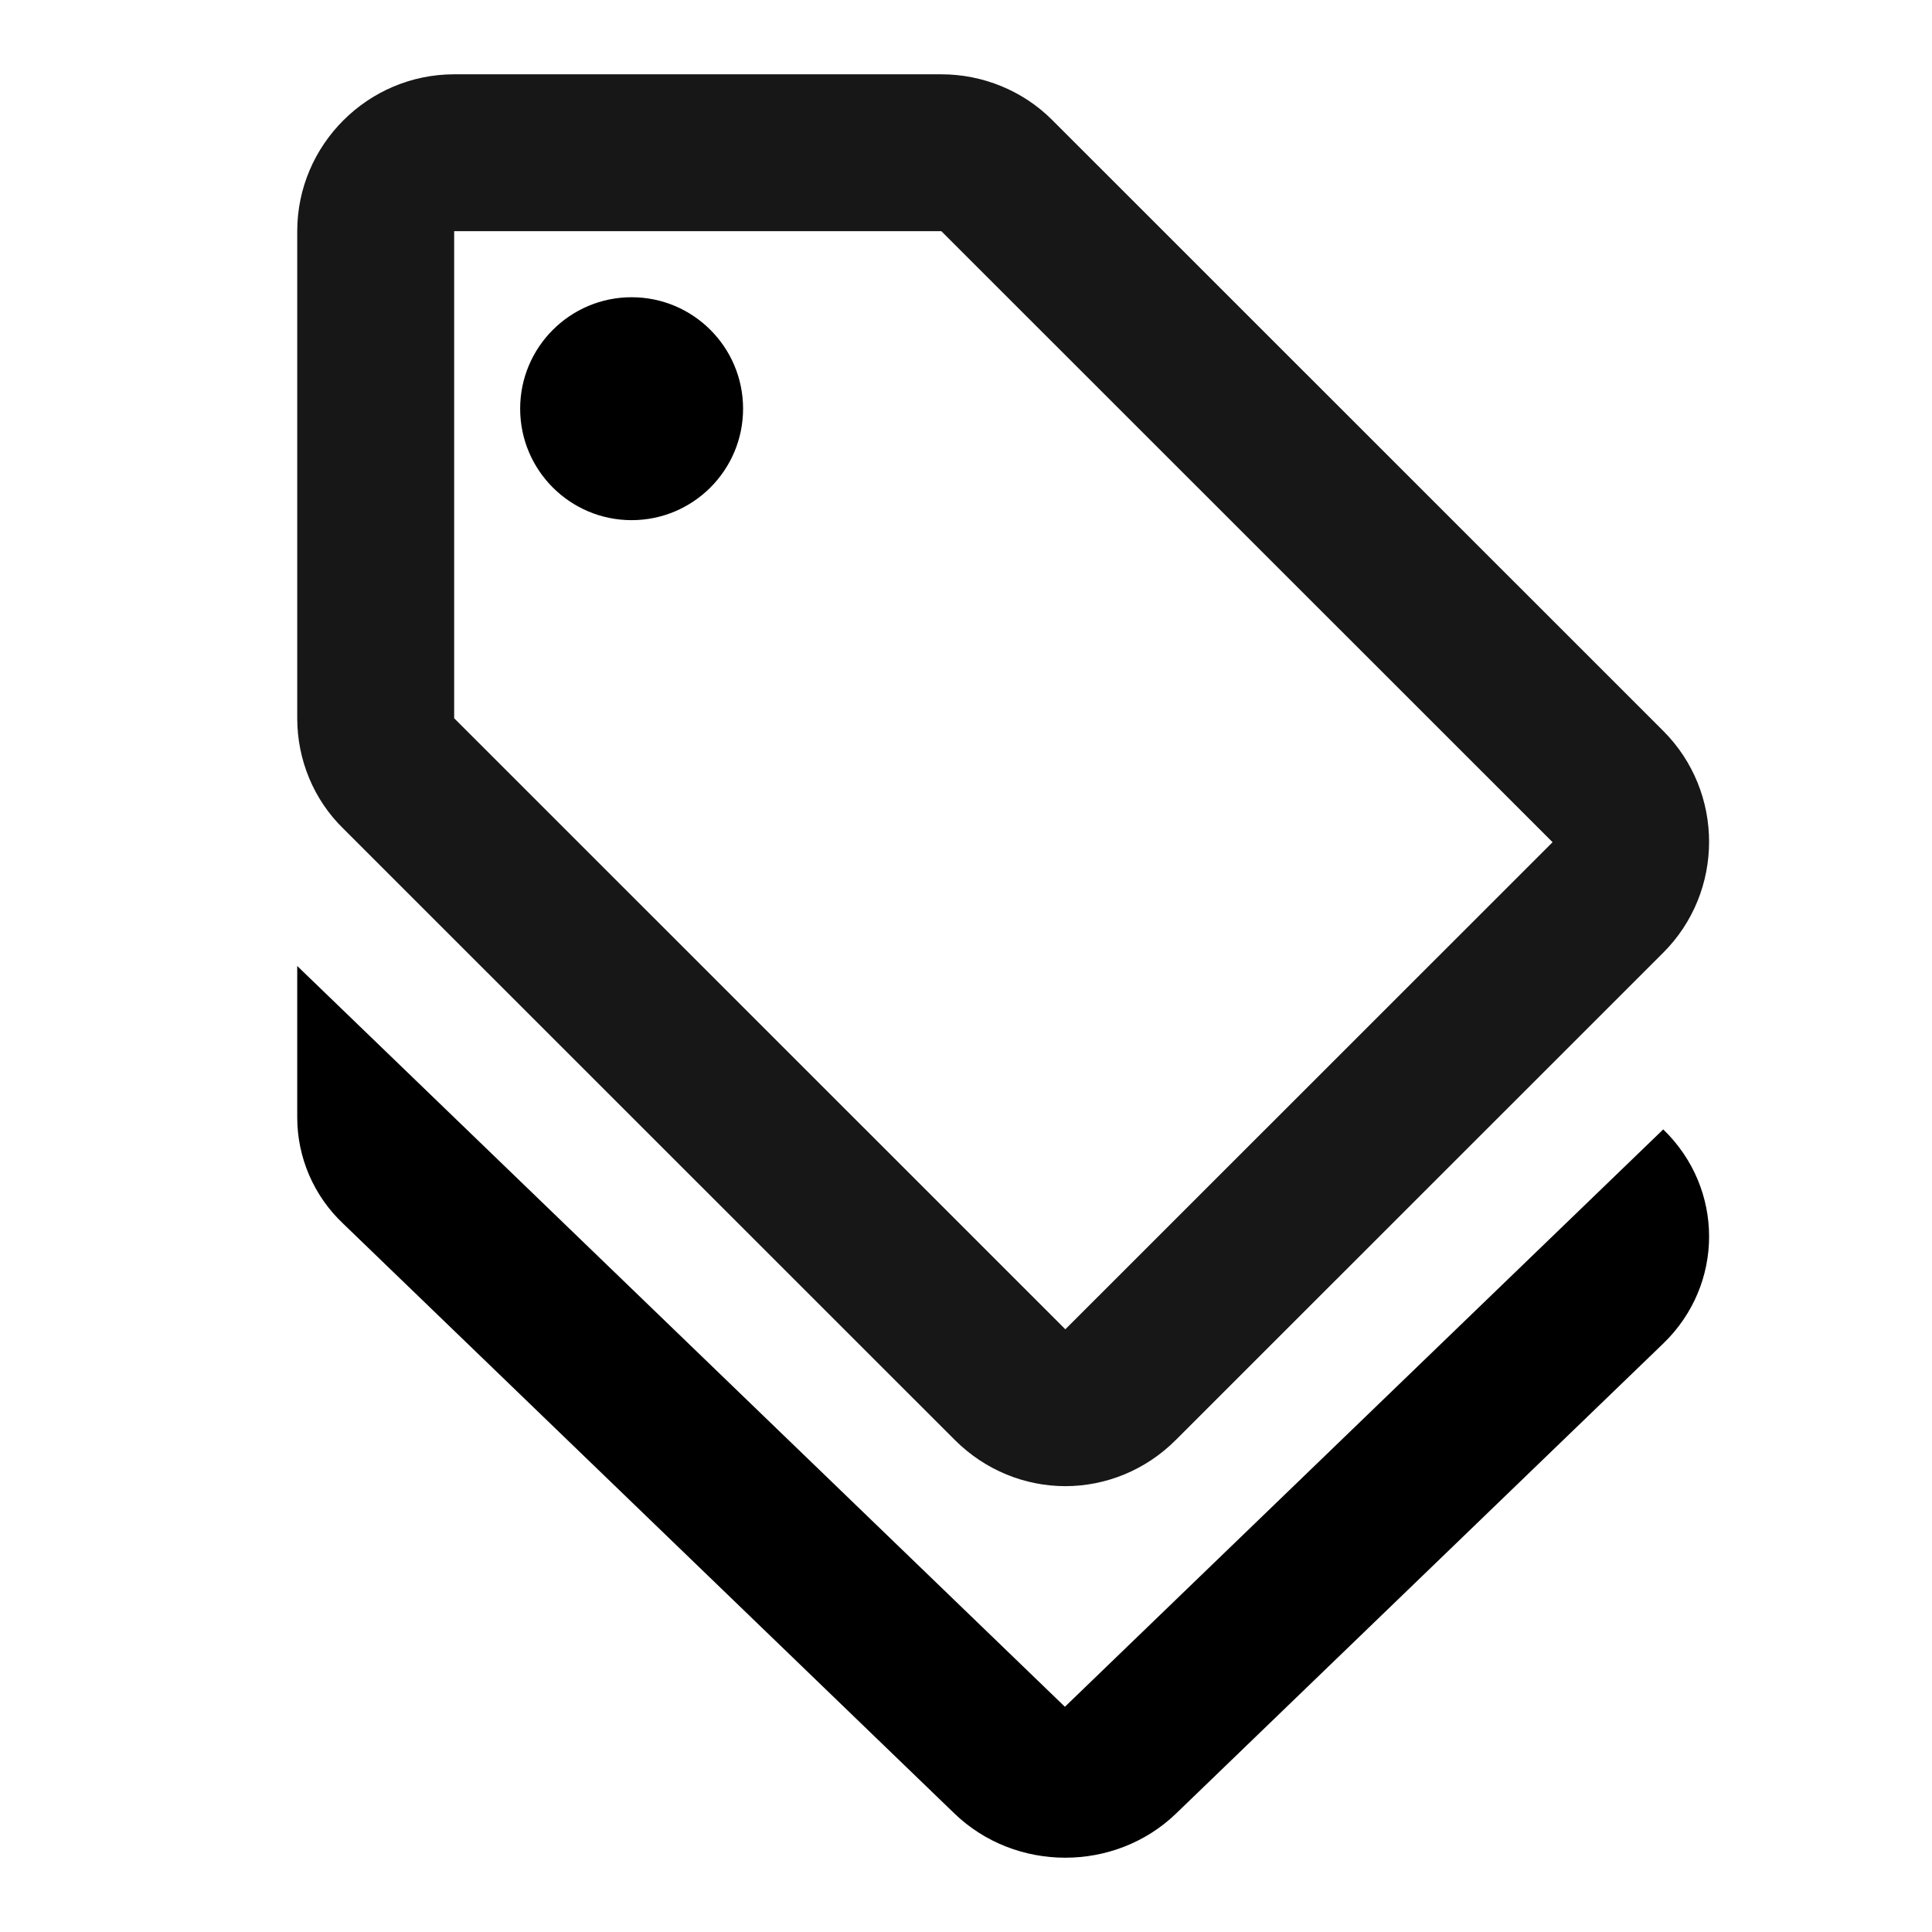 <svg xmlns="http://www.w3.org/2000/svg" fill="none" viewBox="0 0 26 26" height="26" width="26">
<path fill="black" d="M14.331 22.969L4 13V15.037C4 15.576 4.222 16.096 4.623 16.472L12.843 24.404C13.666 25.199 15.006 25.199 15.829 24.404L22.383 18.081C23.206 17.287 23.206 15.994 22.383 15.199L14.331 22.969Z"></path>
<path fill="#171717" d="M12.848 19.377C13.26 19.789 13.798 20 14.337 20C14.875 20 15.414 19.789 15.825 19.377L22.382 12.822C23.206 11.999 23.206 10.658 22.382 9.835L14.157 1.612C13.767 1.222 13.228 1 12.668 1H6.112C4.95 1 4 1.95 4 3.111V9.666C4 10.226 4.222 10.764 4.623 11.154L12.848 19.377ZM6.112 3.111H12.668L20.894 11.334L14.337 17.889L6.112 9.666V3.111Z"></path>
<path fill="black" d="M8.5 7C9.328 7 10 6.328 10 5.5C10 4.672 9.328 4 8.5 4C7.672 4 7 4.672 7 5.5C7 6.328 7.672 7 8.5 7Z"></path>
</svg>
